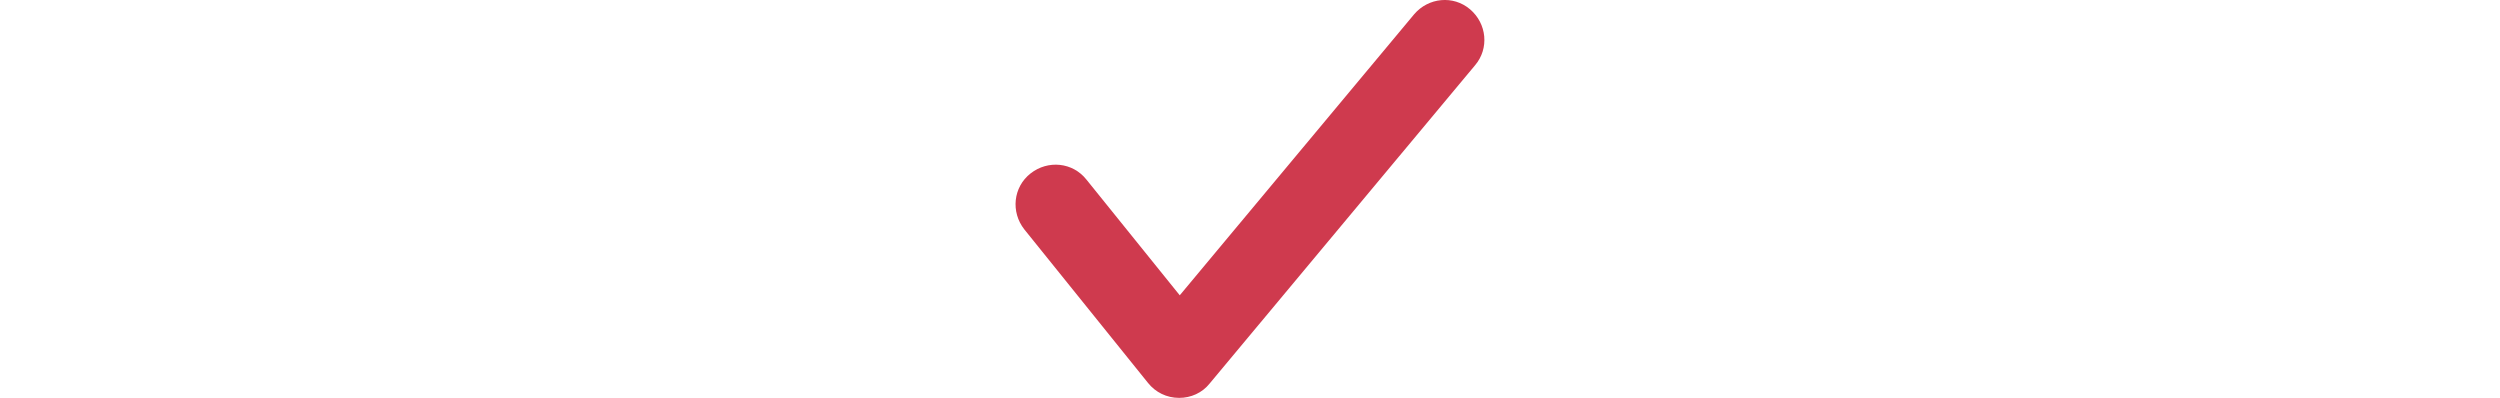 <svg height="12" viewBox="0 0 75.4 64" xmlns="http://www.w3.org/2000/svg">s
    <path fill="#cf3a4e" d="M26.3,64C26.2,64,26.2,64,26.3,64c-2,0-3.8-0.9-5-2.4L1.4,36.9c-2.2-2.8-1.8-6.8,1-9s6.8-1.8,9,1l15,18.6
        L64.1,2.3c2.3-2.7,6.3-3.1,9-0.8s3.1,6.3,0.8,9L31.2,61.7C30,63.2,28.2,64,26.3,64z"/>
</svg>
